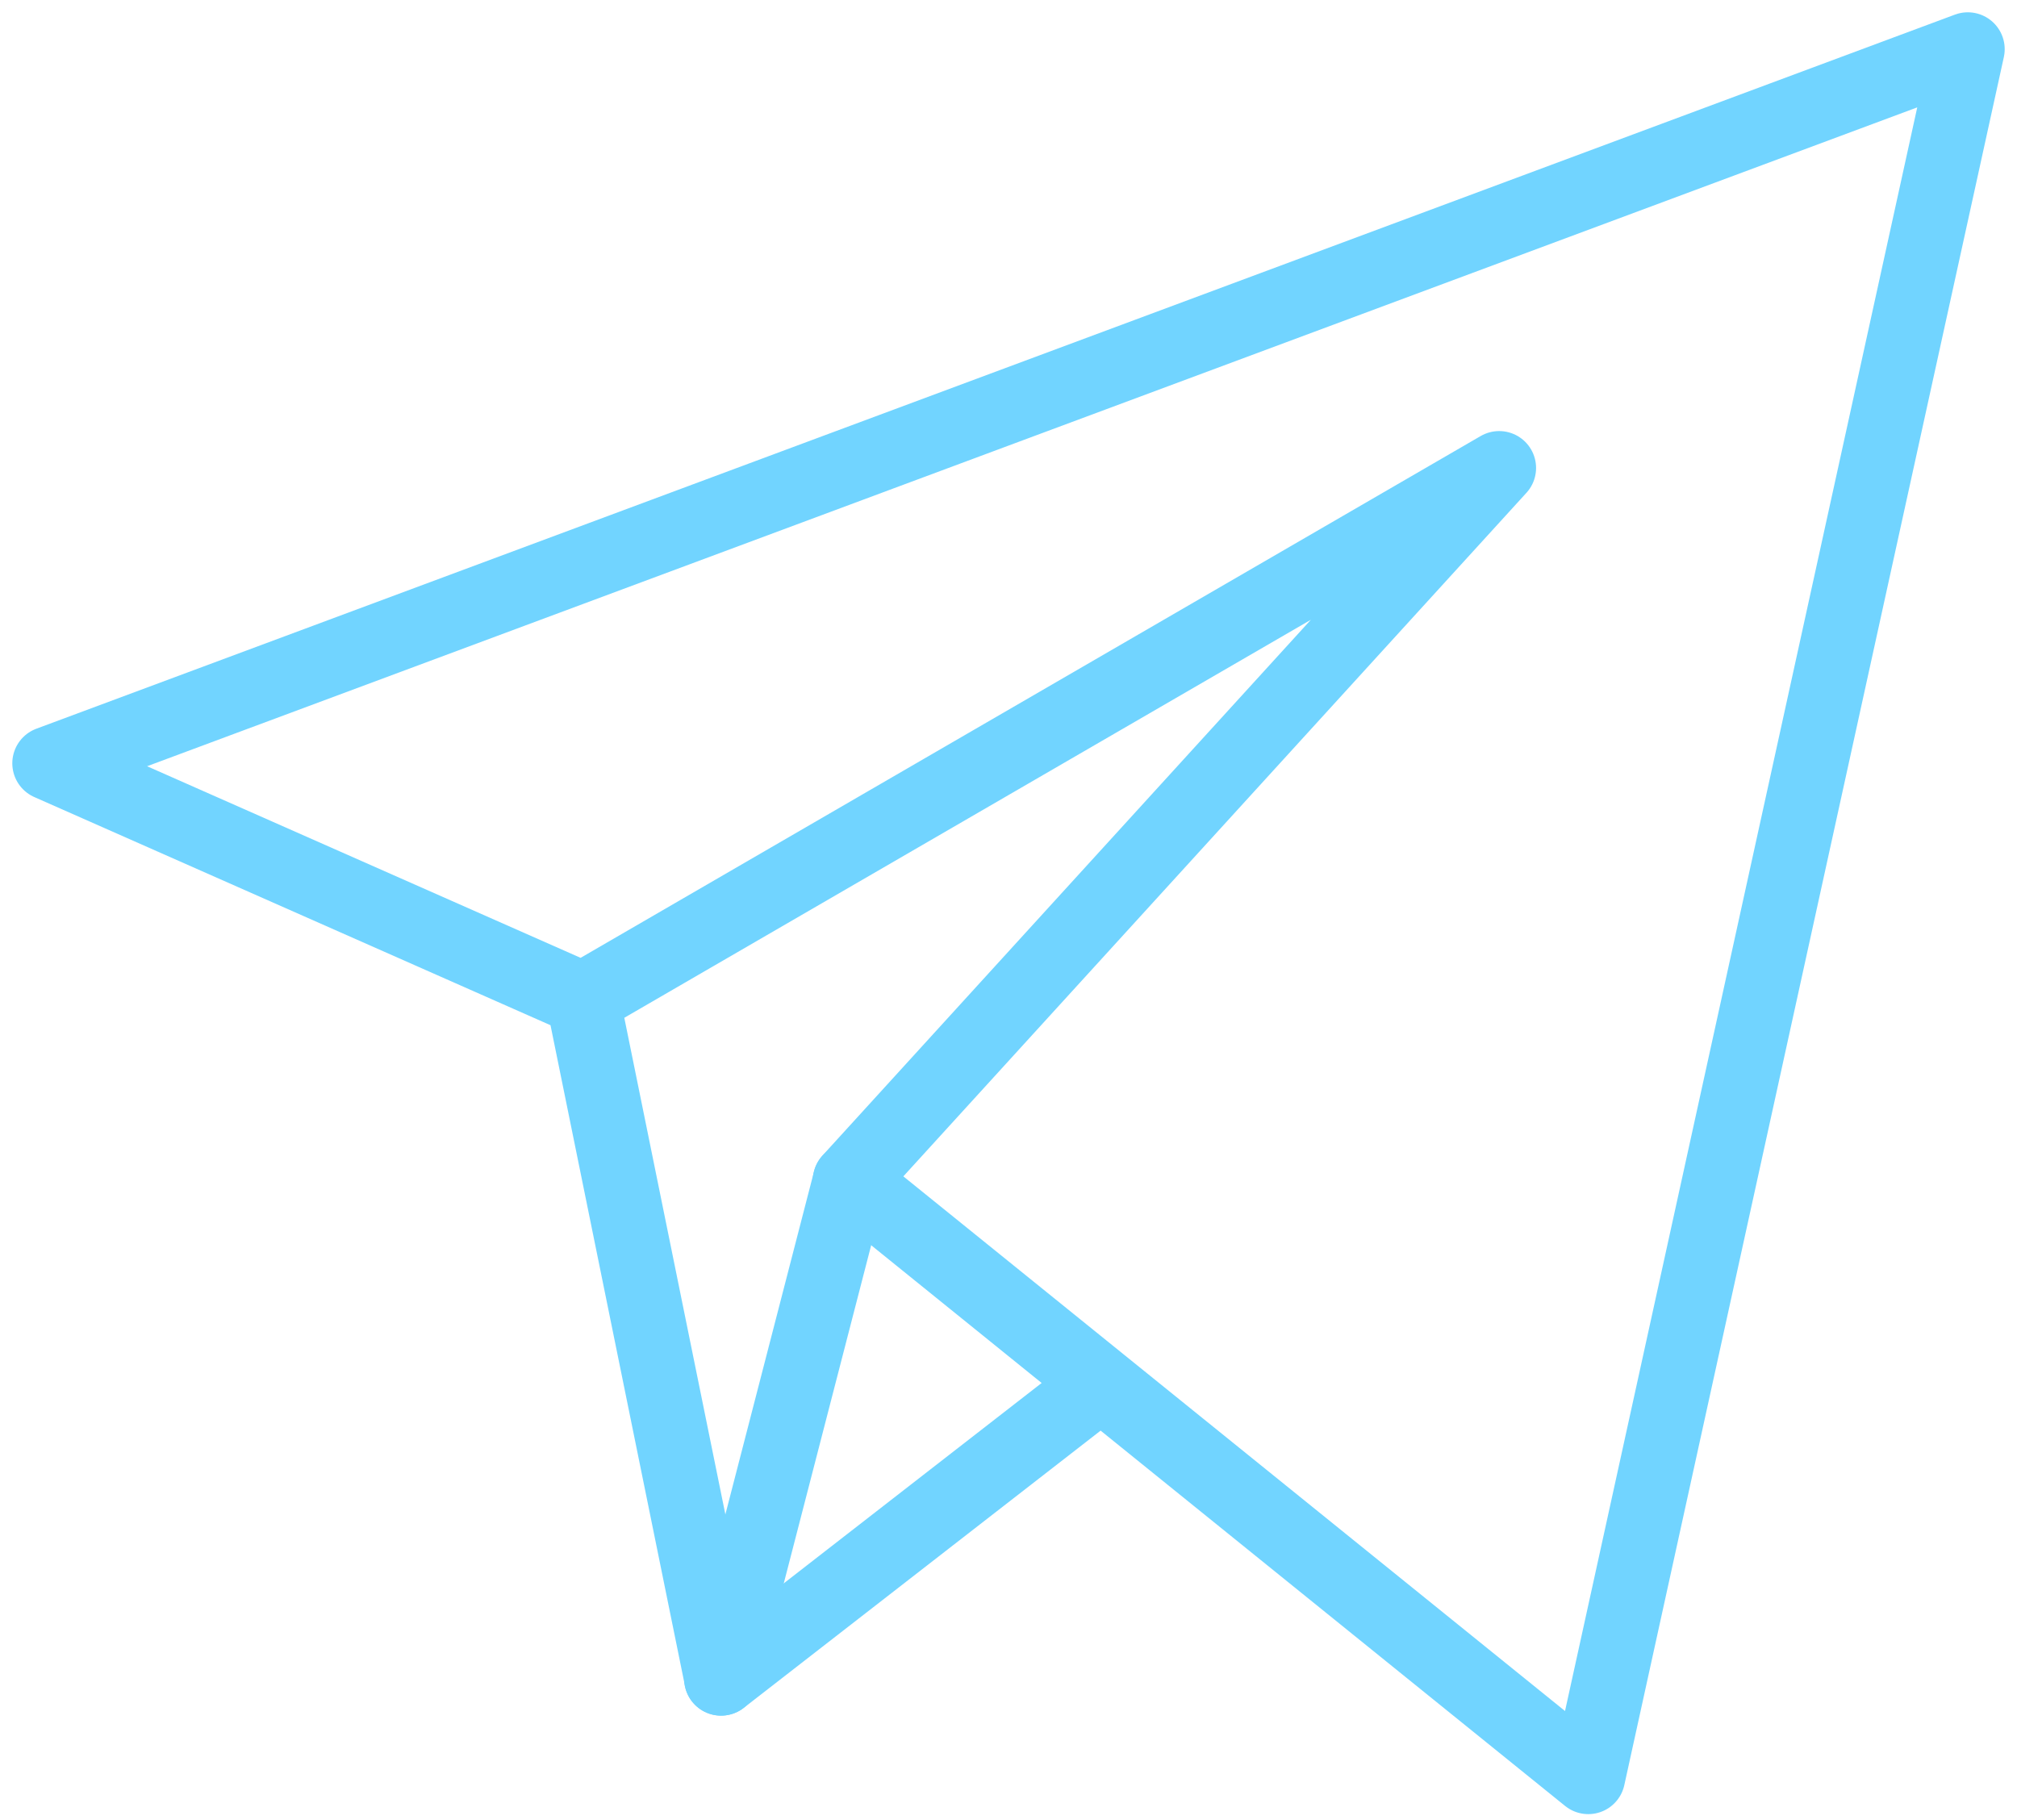 <svg width="41" height="37" viewBox="0 0 41 37" fill="none" xmlns="http://www.w3.org/2000/svg">
<path d="M22.217 28.254L14.659 34.126L11.848 20.312L1 15.517L40 1L32.285 36.129L17.272 23.997L30.474 9.513L11.848 20.312" stroke="#71D4FF" stroke-width="1.5" stroke-linecap="round" stroke-linejoin="round"/>
<path d="M14.656 34.127L17.274 23.998" stroke="#71D4FF" stroke-width="1.5" stroke-linecap="round" stroke-linejoin="round"/>
</svg>

